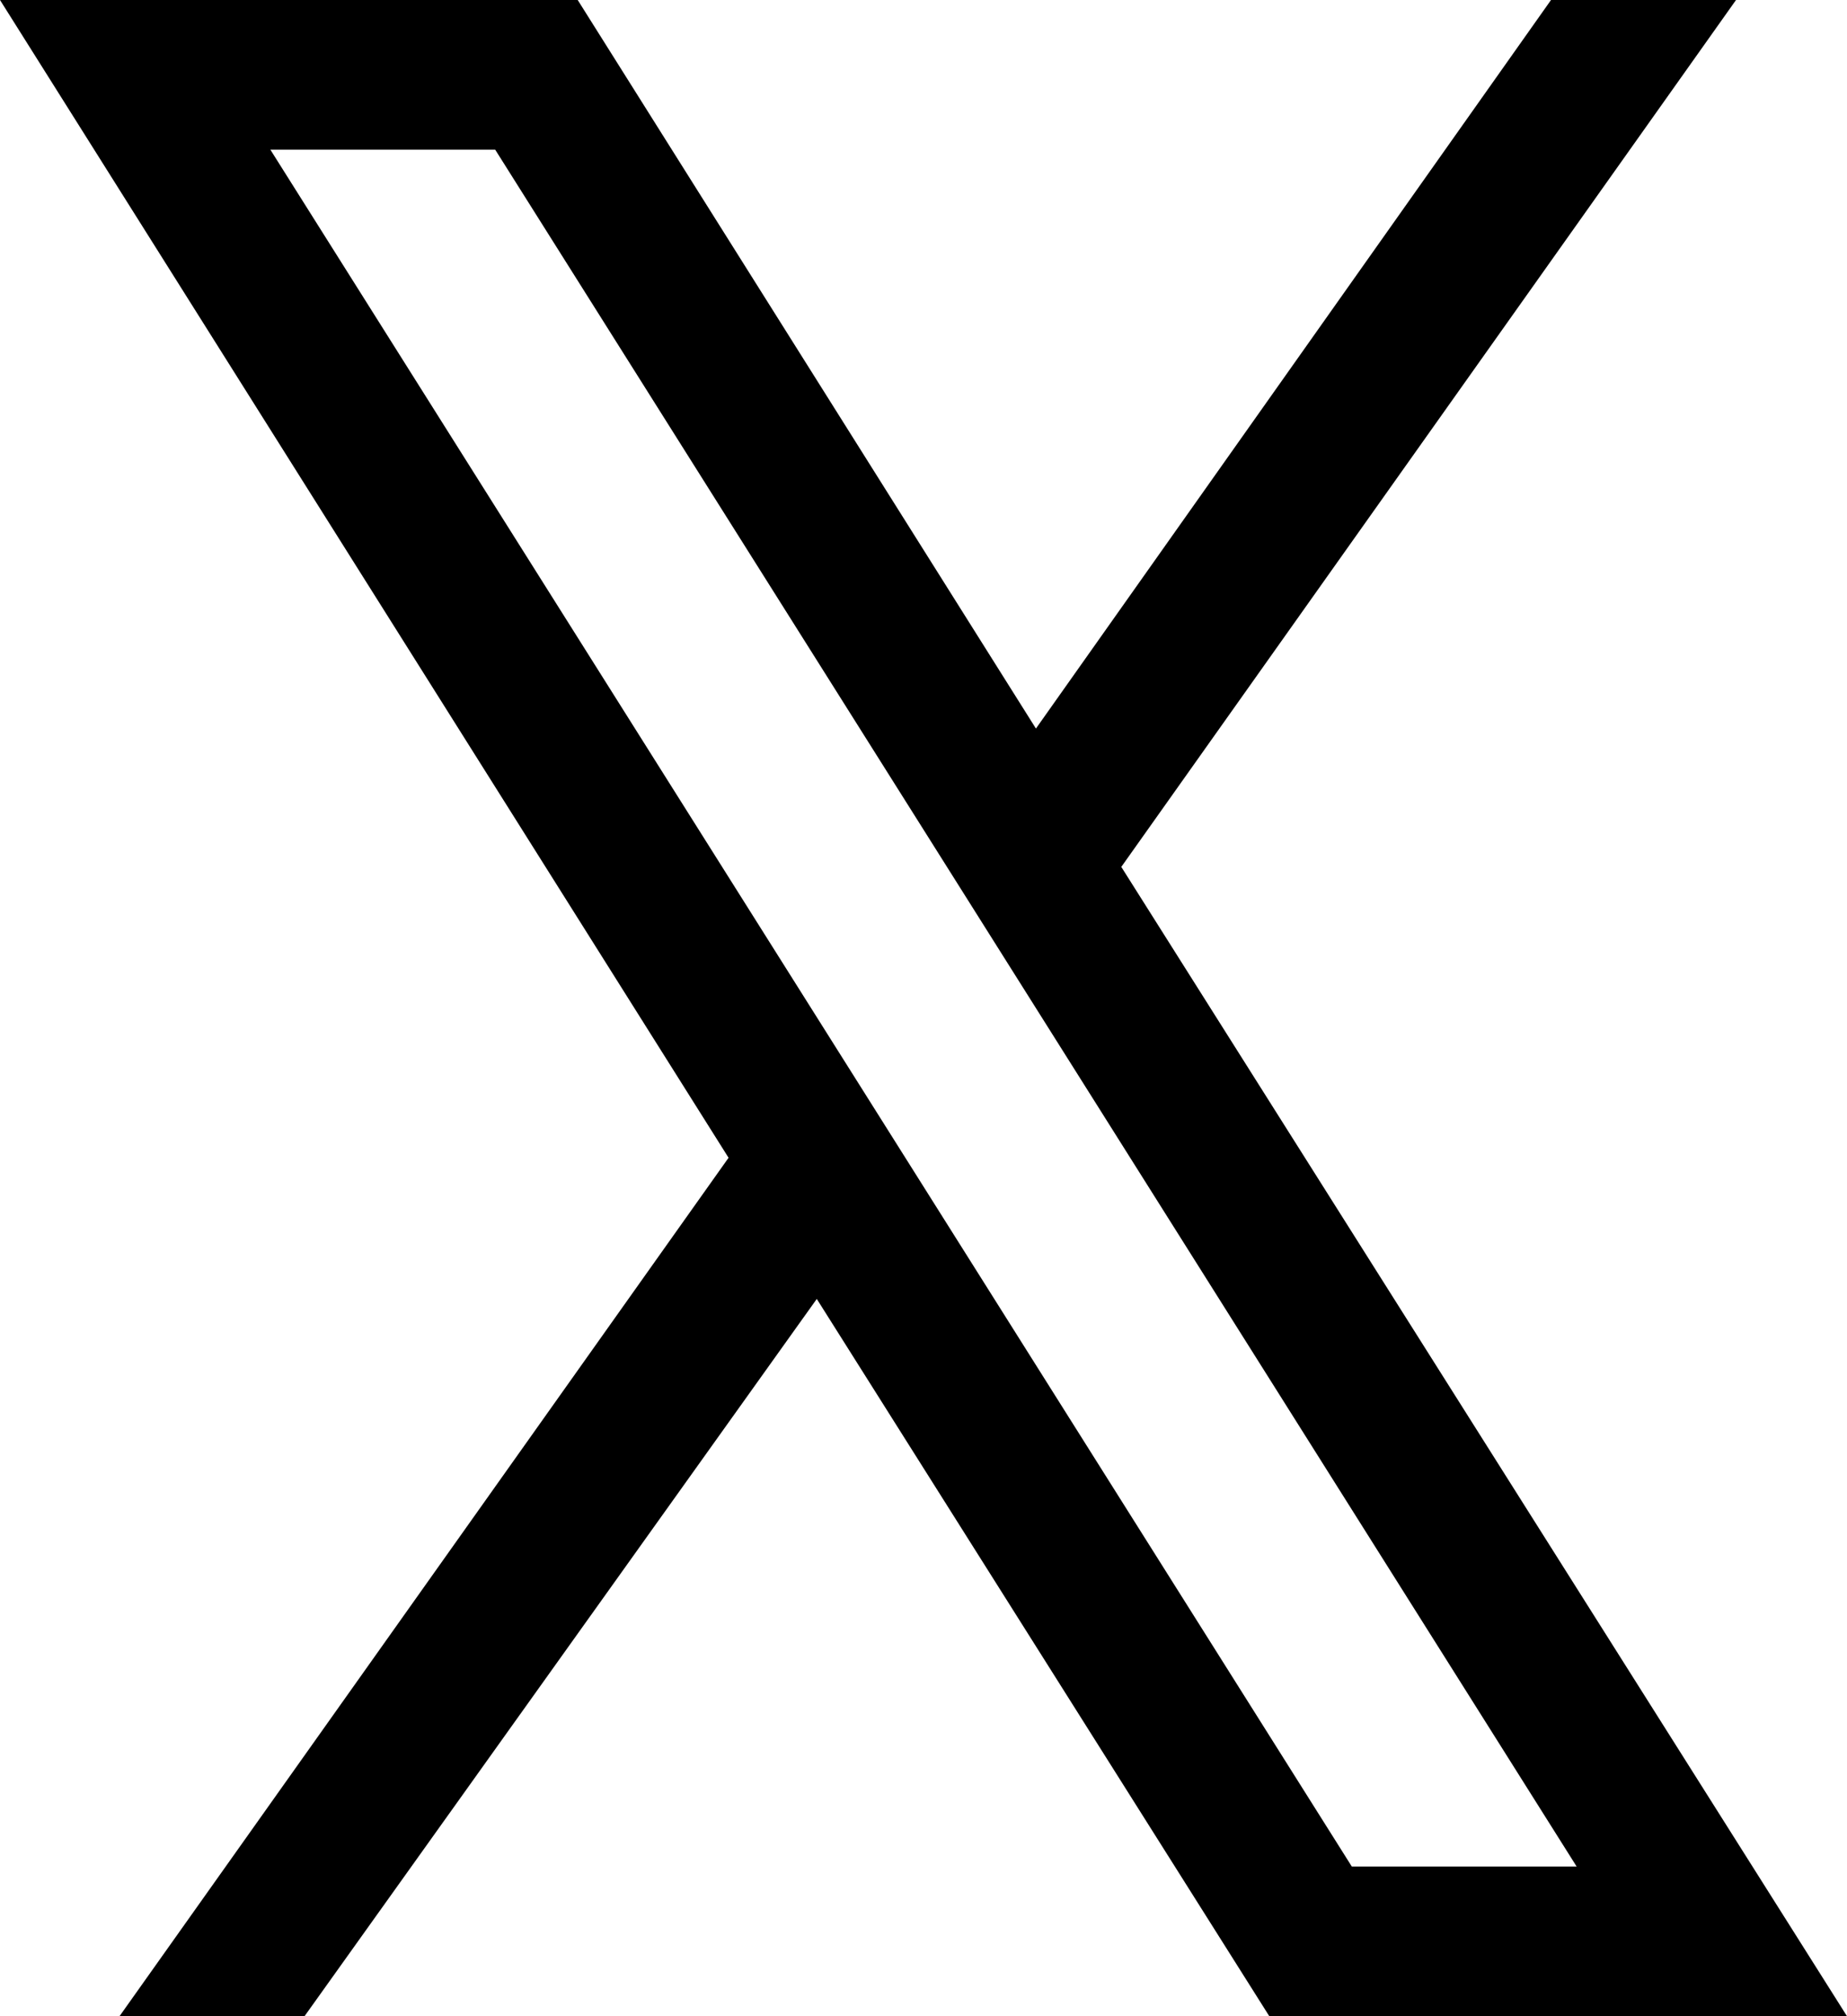 <svg width="55" height="60" viewBox="0 0 55 60" fill="none" xmlns="http://www.w3.org/2000/svg">
<path d="M3.559 60L21.695 34.454L0 0H17.203L30.848 21.681L46.186 0H51.695L33.39 25.798L55 60H37.797L24.322 38.655L9.068 60H3.559ZM40.254 55.546H46.949L14.746 4.454H8.051L40.254 55.546Z" fill="black"/>
</svg>

